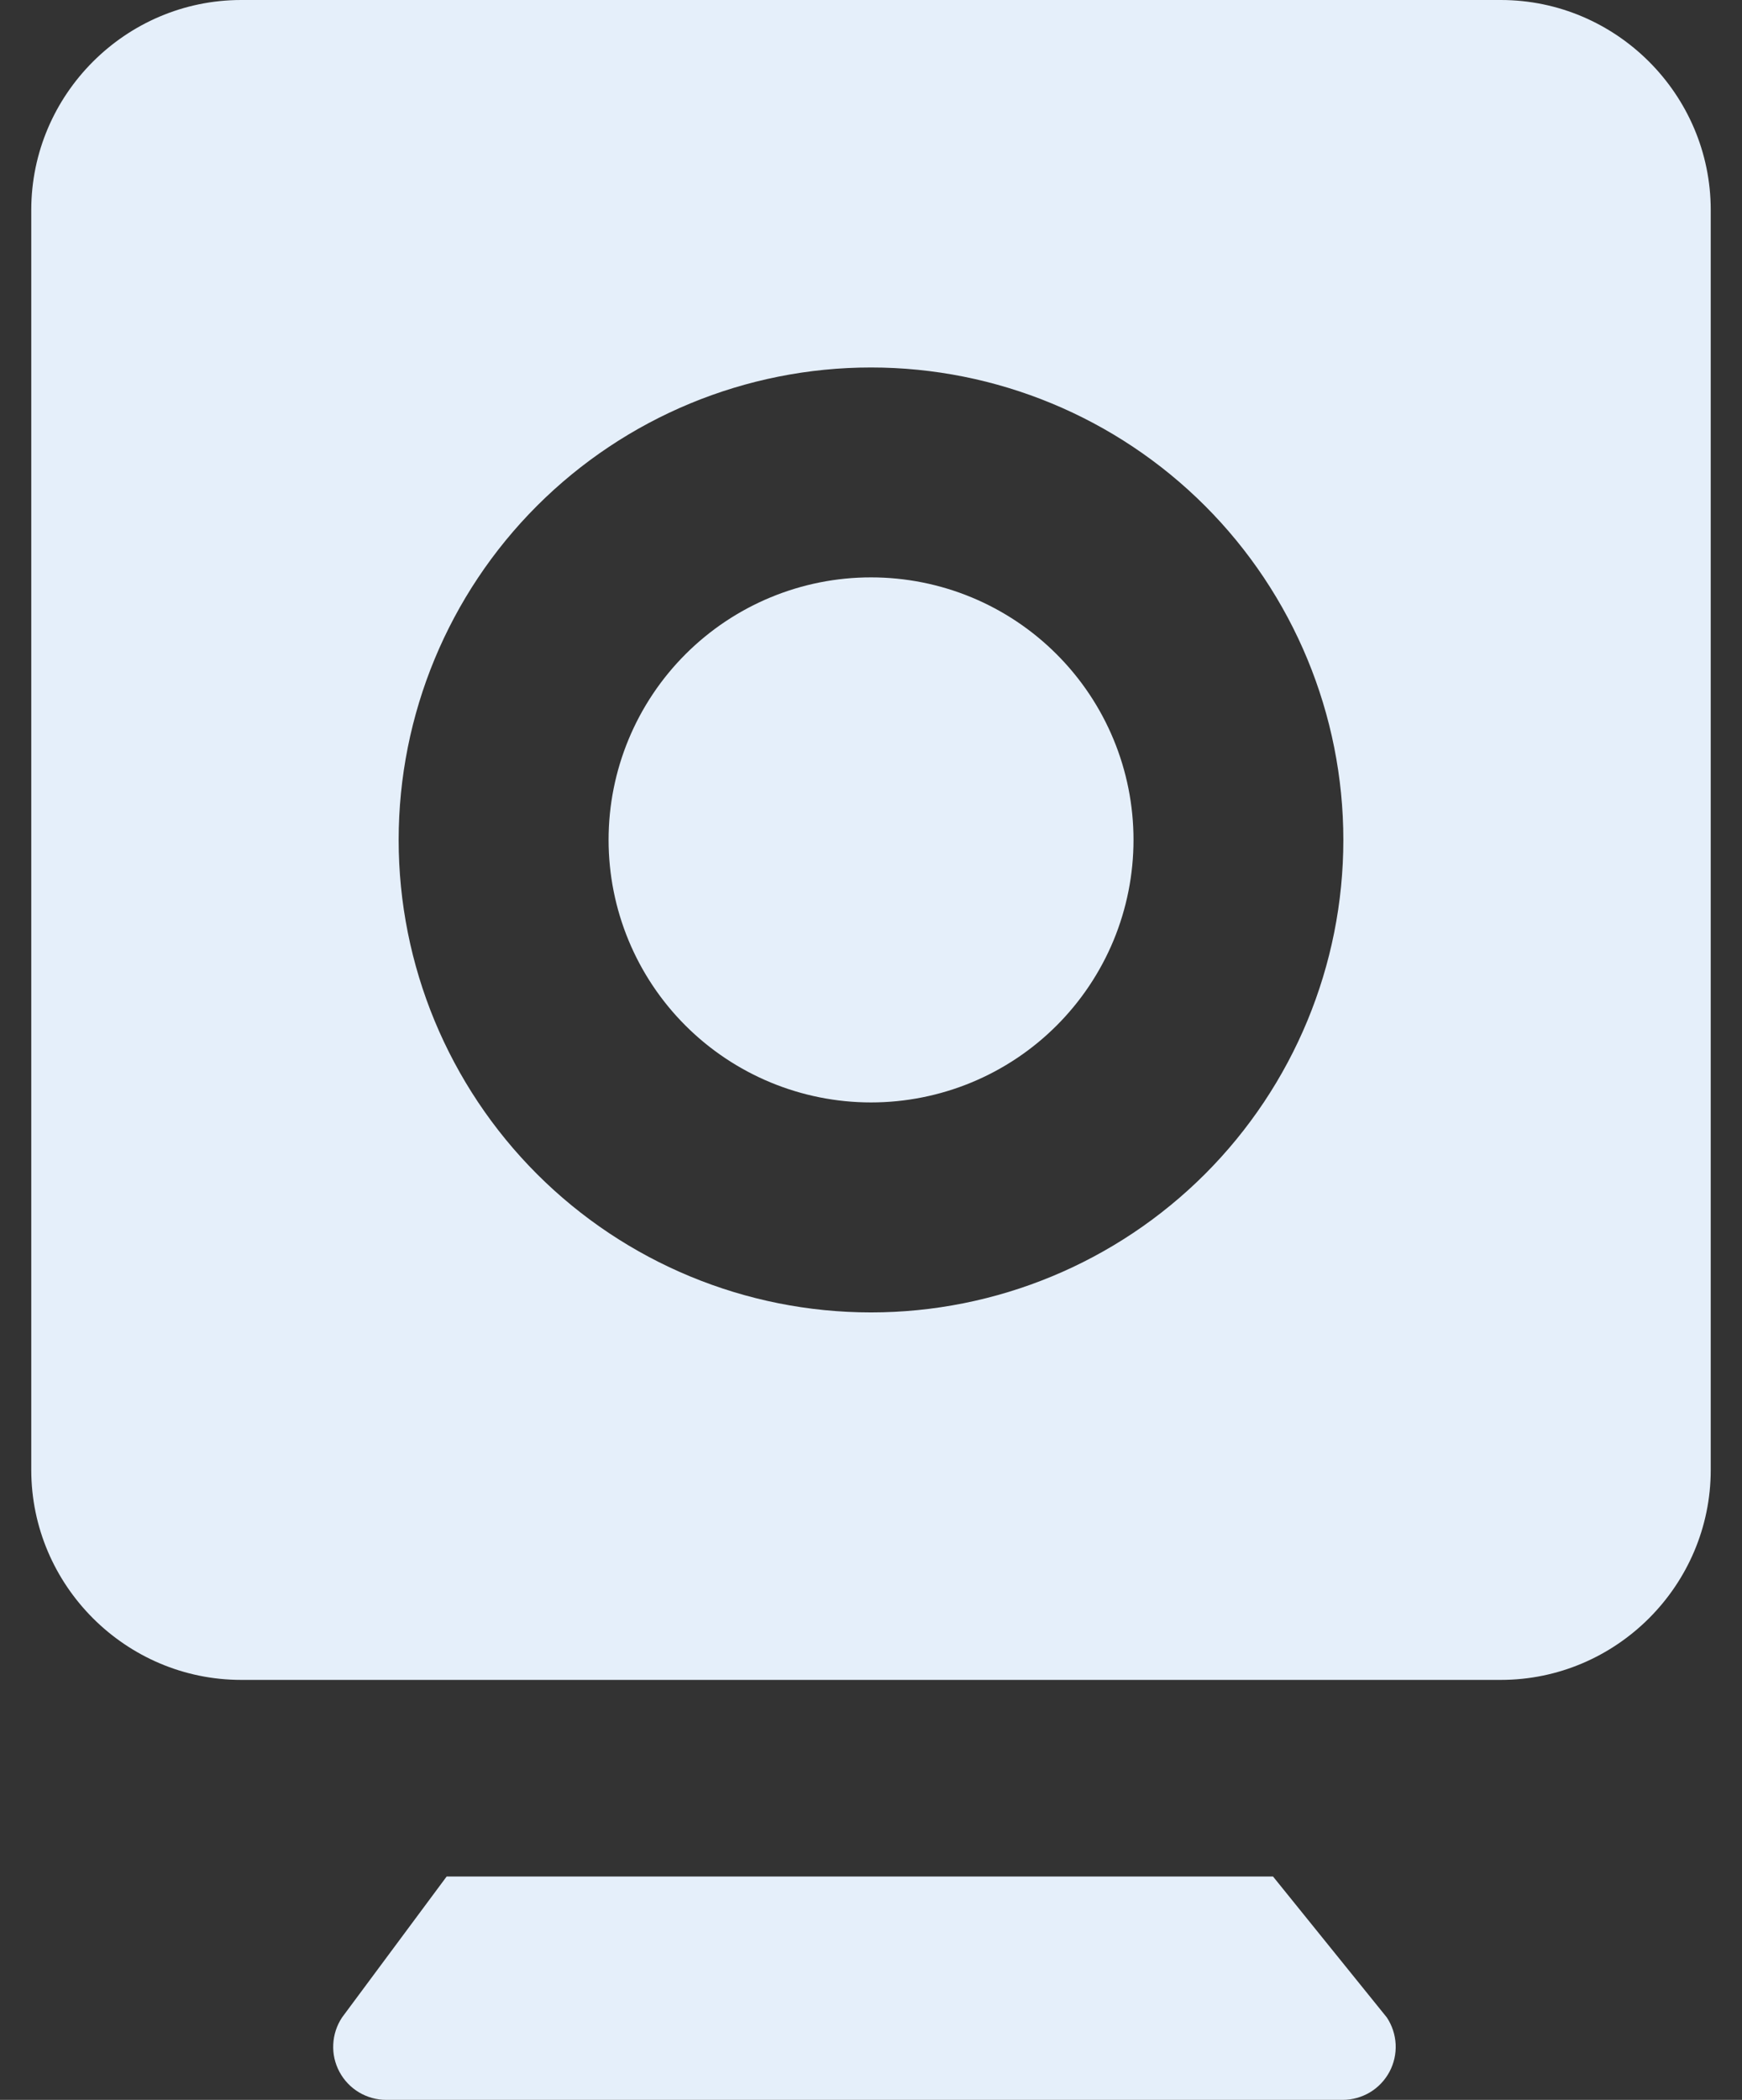 <?xml version="1.0" encoding="UTF-8"?> <svg xmlns="http://www.w3.org/2000/svg" width="39" height="47" viewBox="0 0 39 47" fill="none"><rect x="0" y="0" width="39" height="47" fill="#333333" stroke="none"/><path d="M19.5 24.675C17.942 24.675 16.447 24.055 15.345 22.953C14.243 21.851 13.625 20.356 13.625 18.798C13.625 17.239 14.245 15.745 15.347 14.643C16.449 13.541 17.944 12.922 19.502 12.923C20.274 12.923 21.038 13.075 21.751 13.37C22.464 13.666 23.112 14.099 23.657 14.645C24.759 15.747 25.378 17.241 25.377 18.8C25.377 19.572 25.225 20.336 24.93 21.049C24.634 21.762 24.201 22.409 23.655 22.955C23.11 23.5 22.462 23.933 21.749 24.228C21.036 24.523 20.272 24.675 19.5 24.675ZM33.6 37.6H5.4C2.815 37.6 0.7 35.485 0.7 32.9V4.7C0.7 2.115 2.815 0 5.4 0L33.6 0C36.185 0 38.3 2.115 38.3 4.7V32.9C38.3 35.485 36.185 37.6 33.6 37.6ZM19.5 29.375C22.305 29.375 24.994 28.261 26.978 26.278C28.961 24.294 30.075 21.605 30.075 18.8C30.075 15.995 28.961 13.306 26.978 11.322C24.994 9.339 22.305 8.225 19.5 8.225C16.695 8.225 14.006 9.339 12.022 11.322C10.039 13.306 8.925 15.995 8.925 18.8C8.925 21.605 10.039 24.294 12.022 26.278C14.006 28.261 16.695 29.375 19.5 29.375ZM31.048 45.155L28.5 42H10L7.658 45.155C7.539 45.334 7.471 45.542 7.461 45.756C7.45 45.971 7.498 46.184 7.6 46.373C7.701 46.562 7.852 46.721 8.036 46.831C8.22 46.941 8.431 47 8.645 47H30.061C30.276 47 30.486 46.941 30.671 46.831C30.855 46.721 31.005 46.562 31.107 46.373C31.208 46.184 31.256 45.971 31.246 45.756C31.235 45.542 31.167 45.334 31.048 45.155Z" fill="#E5EFFA"></path></svg> 
